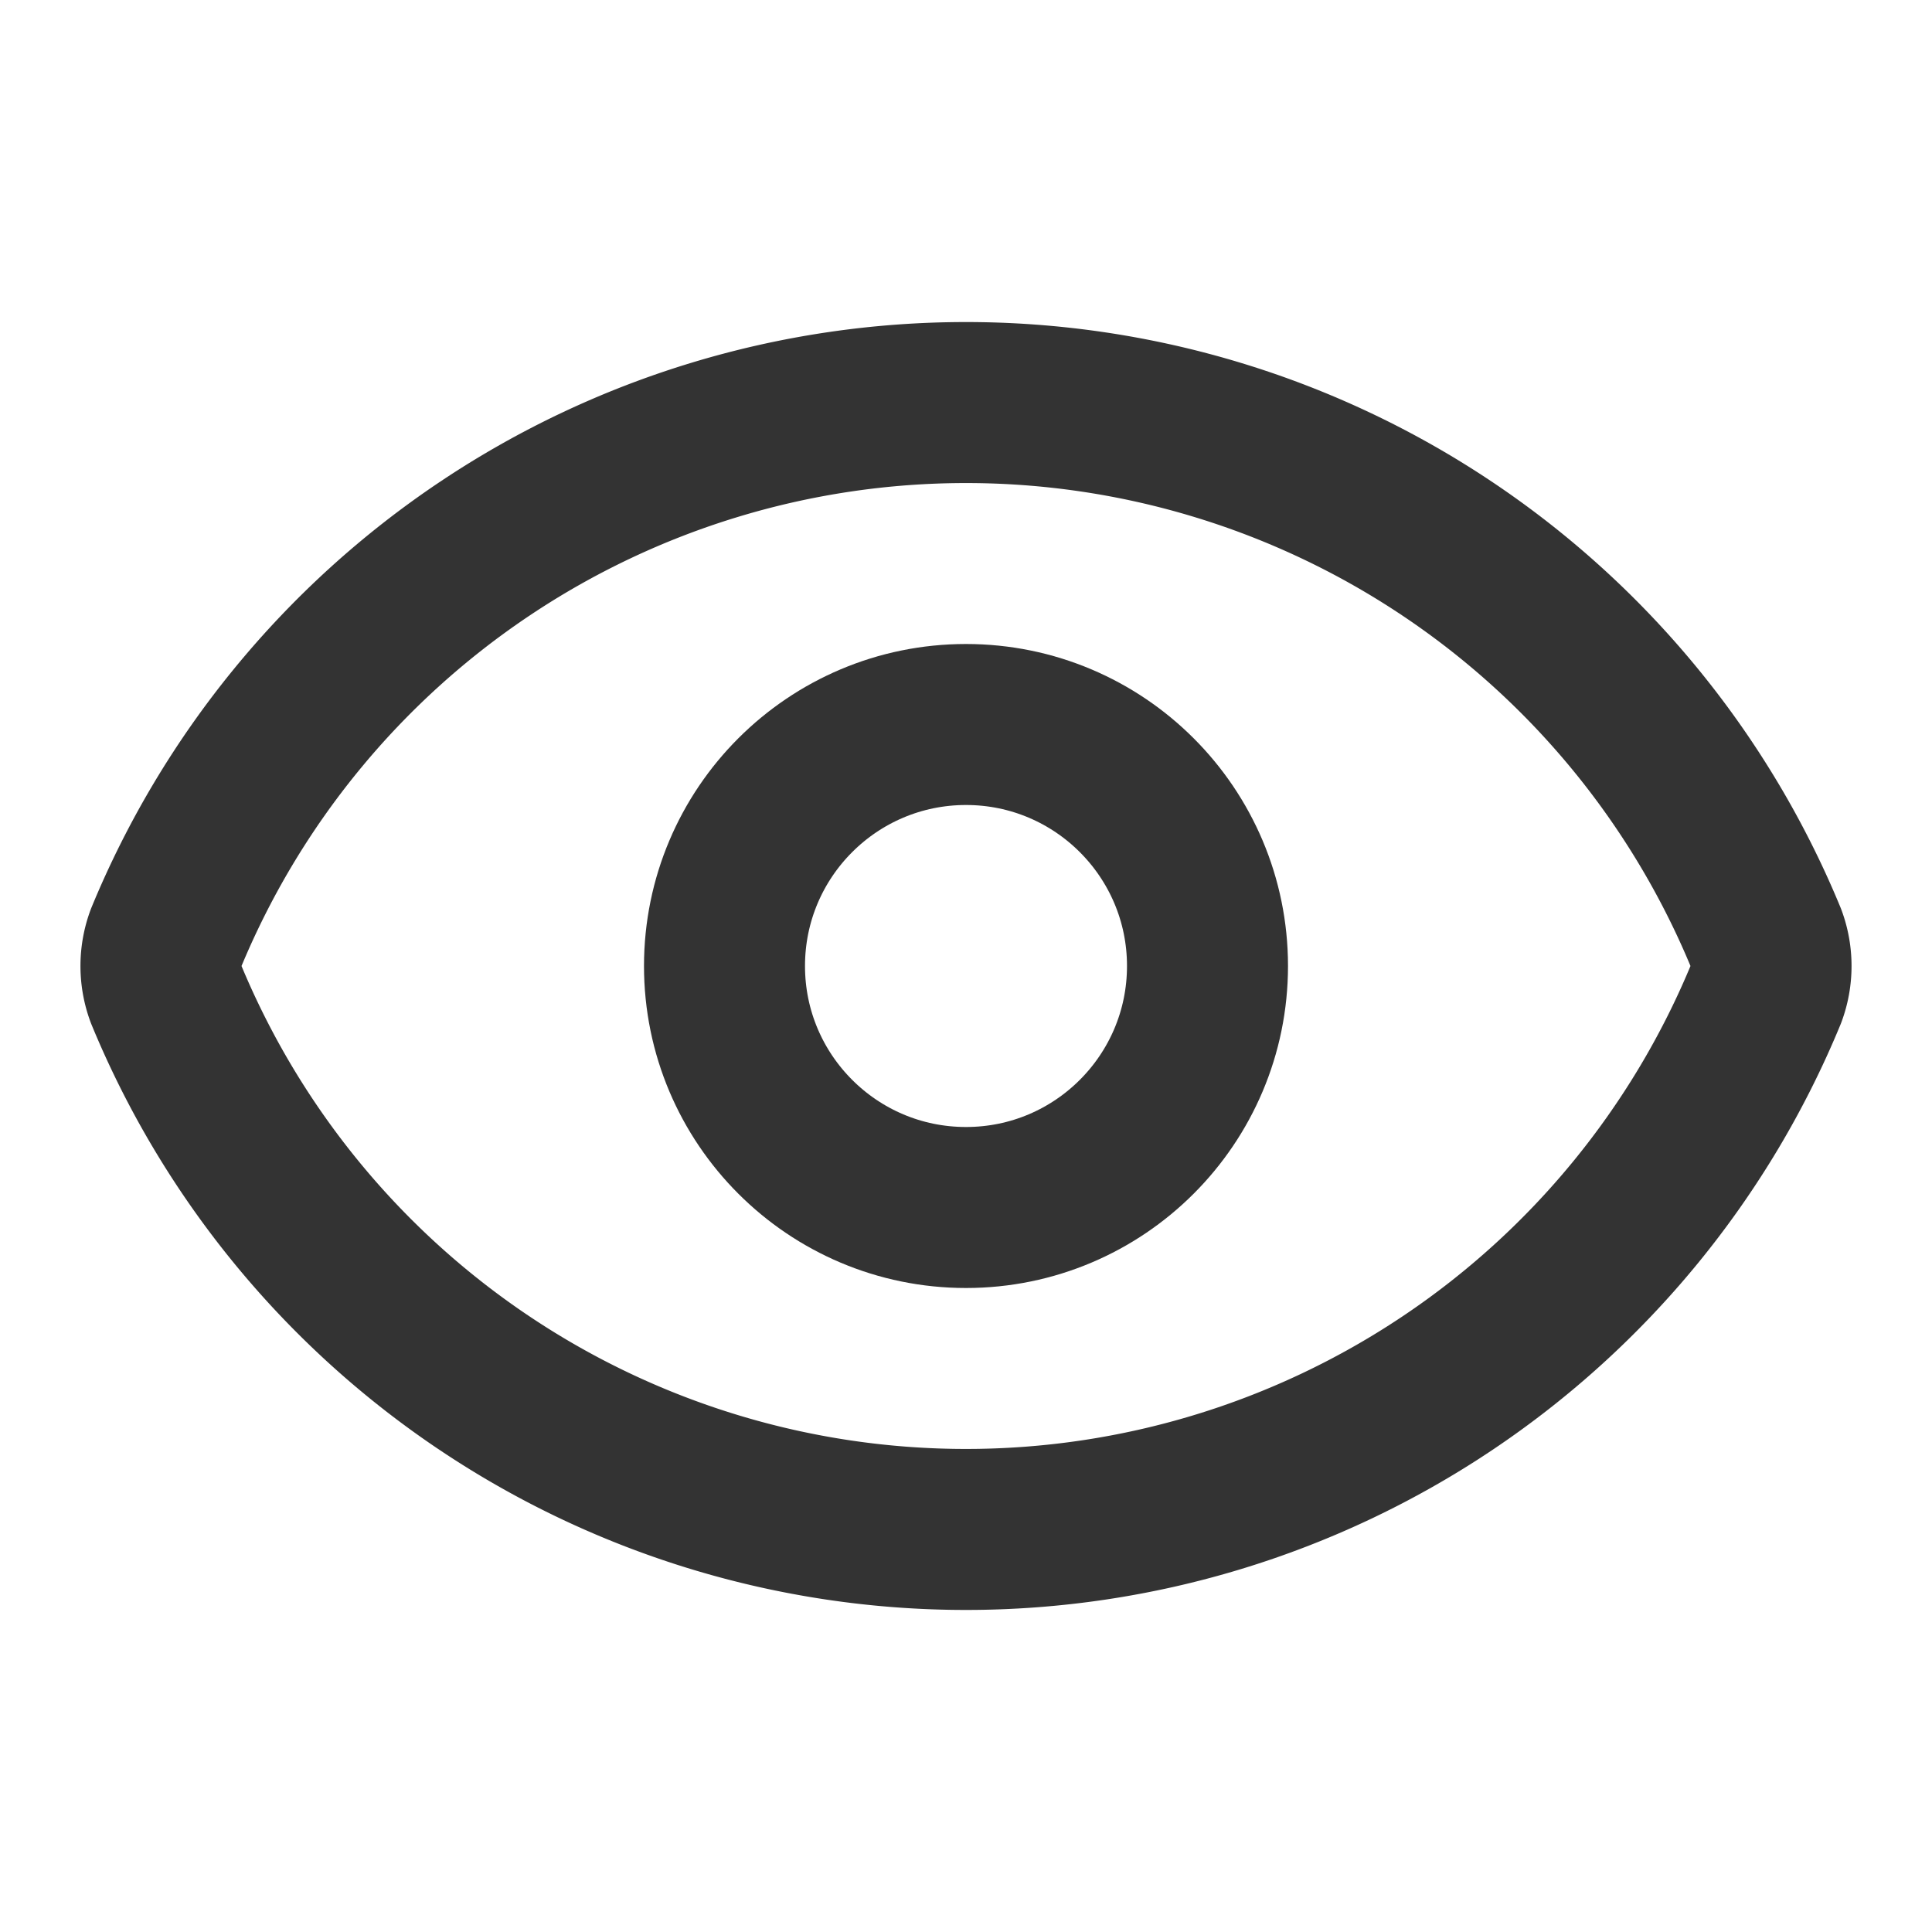 <svg xmlns="http://www.w3.org/2000/svg" width="24" height="24" viewBox="0 0 24 24" stroke="currentColor" stroke-width="2" stroke-linecap="round" stroke-linejoin="round" transform-origin="20px 20px" style="opacity: 1; visibility: visible; display: block;" display="block" data-level="127" tenwebX_tlevel="9" xmlns:xlink="http://www.w3.org/1999/xlink"><path d="M2.062 12.348a1 1 0 0 1 0-.696 10.75 10.75 0 0 1 19.876 0 1 1 0 0 1 0 .696 10.75 10.75 0 0 1-19.876 0" data-level="128" style="opacity:1;stroke-width:2px;stroke-linecap:round;stroke-linejoin:round;stroke:rgb(51, 51, 51);transform-origin:0px 0px;display:inline;" fill="none"></path><circle cx="12" cy="12" r="3" data-level="129" style="opacity:1;stroke-width:2px;stroke-linecap:round;stroke-linejoin:round;stroke:rgb(51, 51, 51);transform-origin:0px 0px;display:inline;" fill="none"></circle></svg>